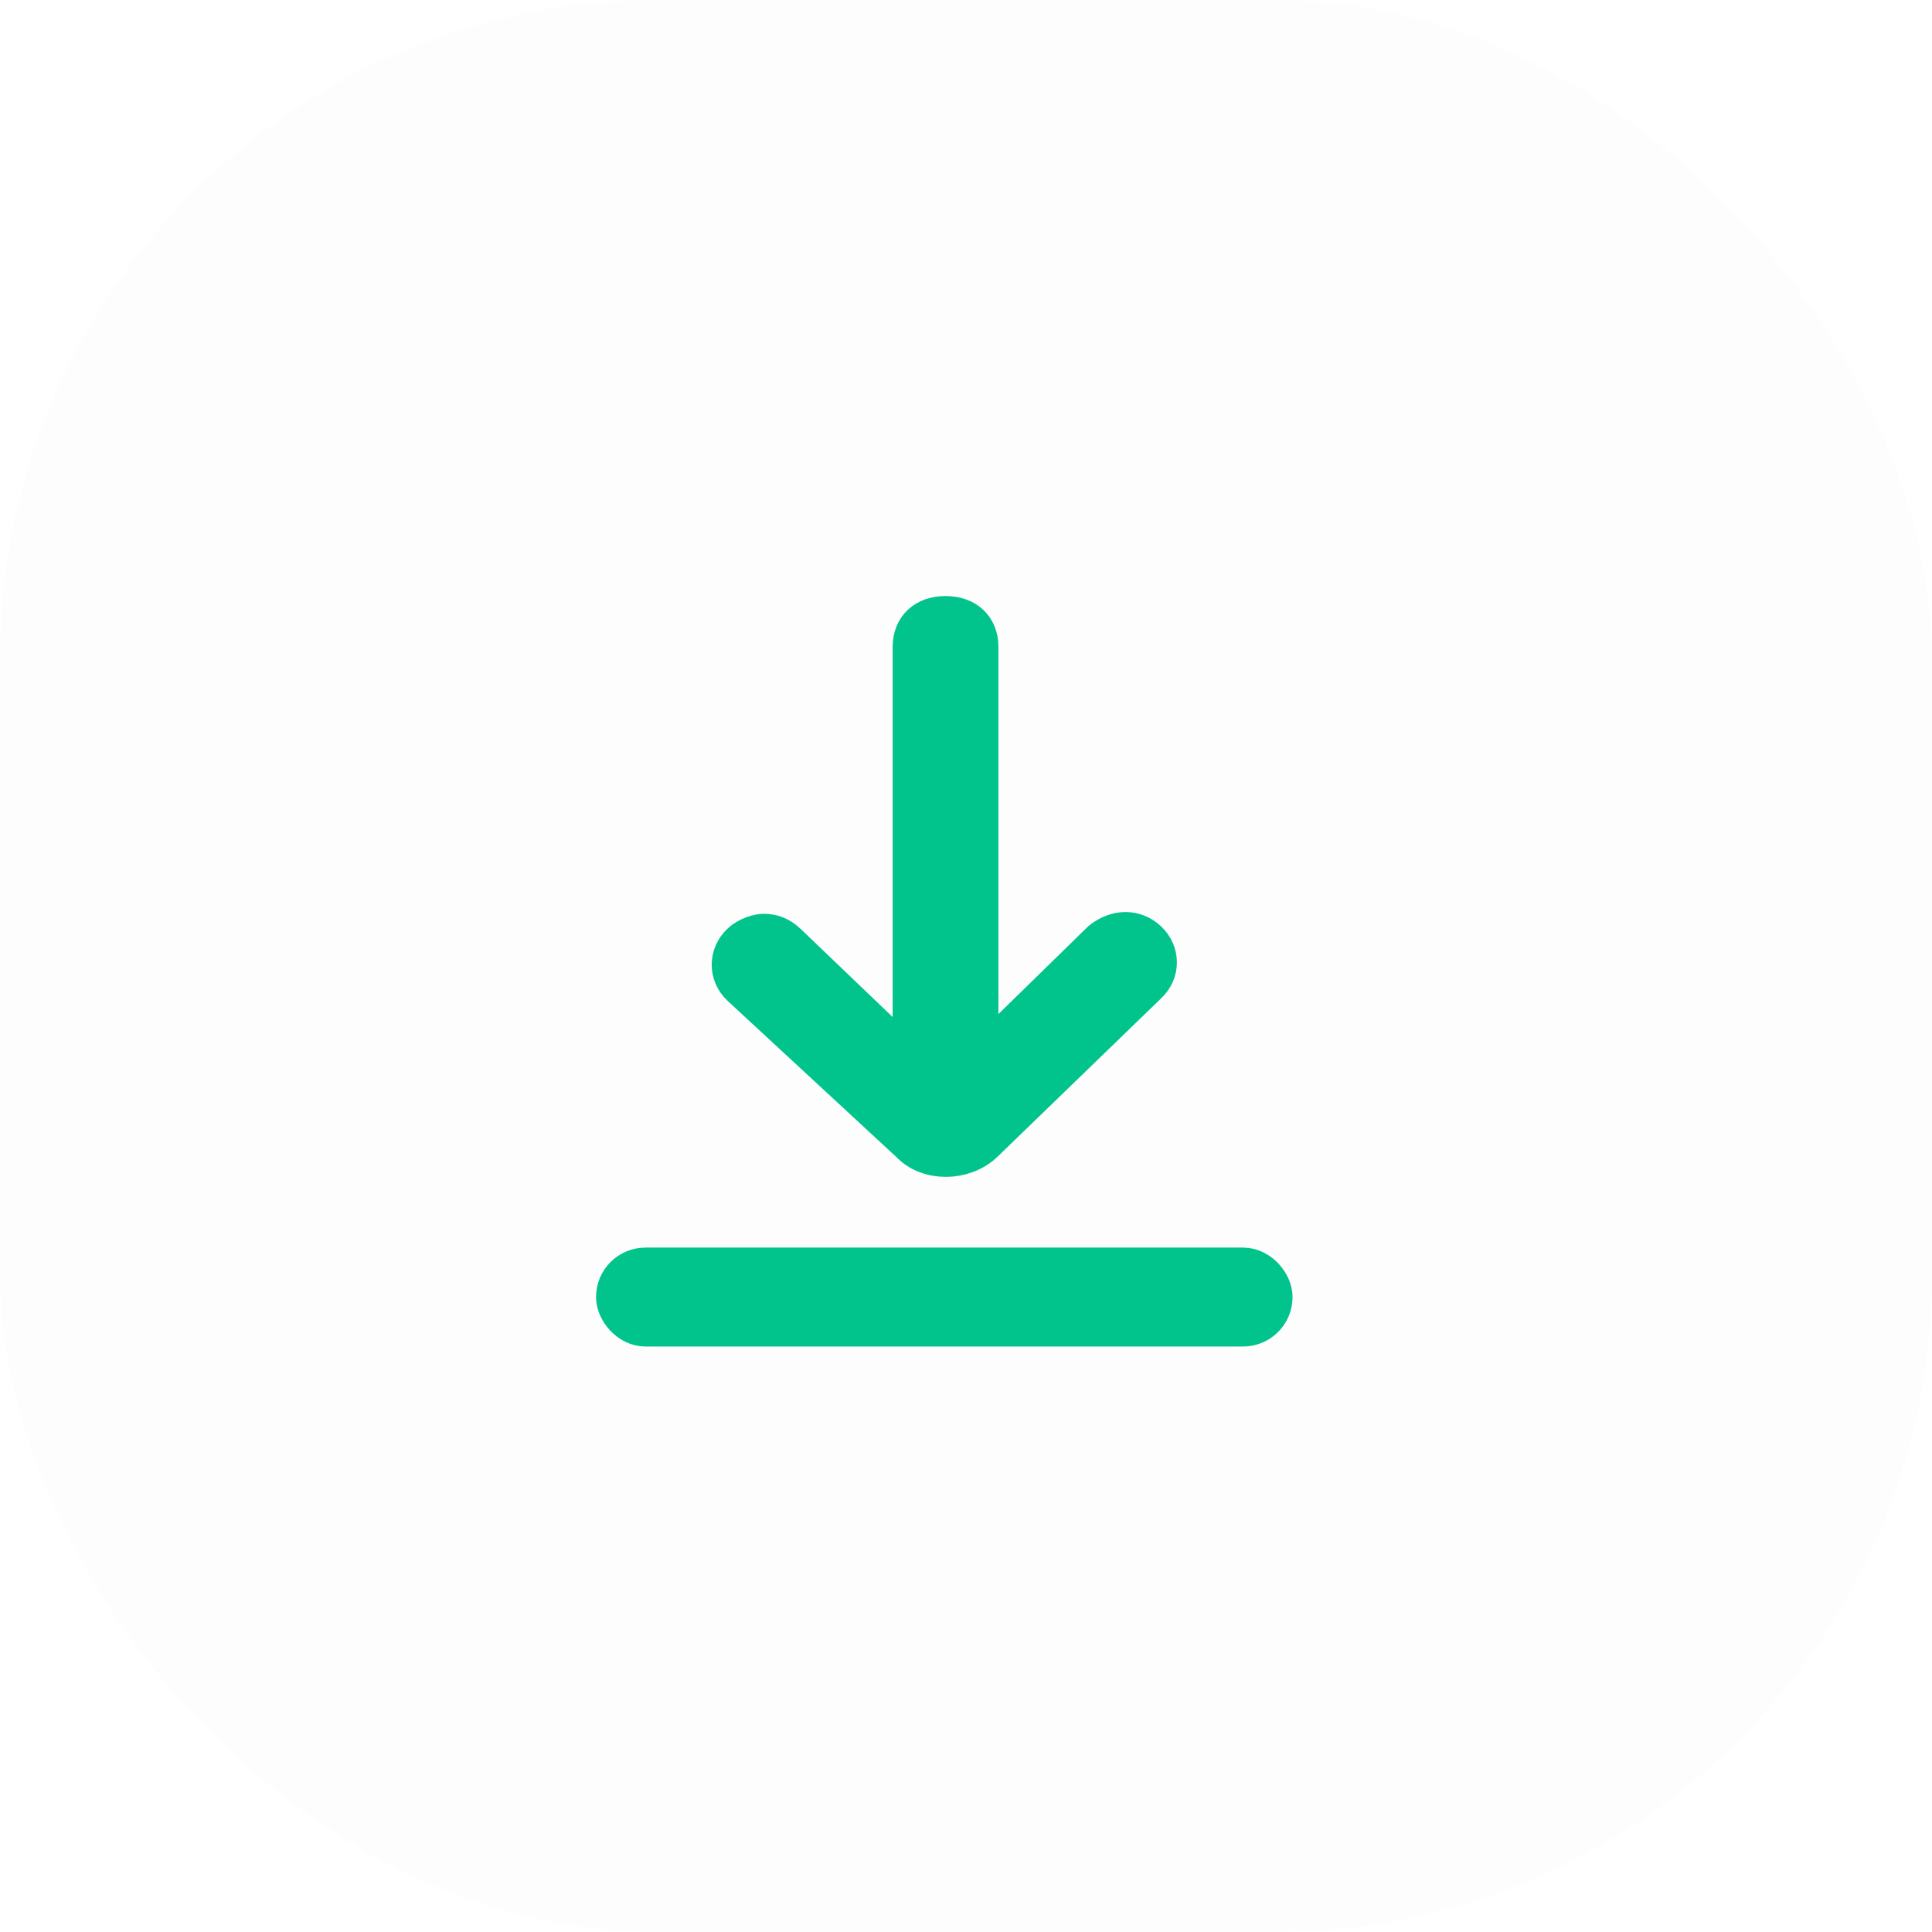 <?xml version="1.0" encoding="UTF-8"?>
<svg width="47px" height="47px" viewBox="0 0 47 47" version="1.1" xmlns="http://www.w3.org/2000/svg" xmlns:xlink="http://www.w3.org/1999/xlink">
    <title>yejianxiazai</title>
    <g id="页面-1" stroke="none" stroke-width="1" fill="none" fill-rule="evenodd">
        <g id="分享弹窗-2" transform="translate(-246, -704)">
            <g id="yejianxiazai" transform="translate(246, 704)">
                <rect id="Rectangle-Copy-5" fill="#E7E7E9" opacity="0.1" x="0" y="0" width="47" height="47" rx="16"></rect>
                <g id="Group-17" transform="translate(15, 15)" fill="#00C48C" stroke="#00C48C">
                    <path d="M7.155,12.789 C7.578,13.244 8.426,13.244 8.91,12.789 L12.903,8.924 C13.206,8.639 13.206,8.185 12.903,7.9 C12.601,7.616 12.177,7.616 11.814,7.9 L8.789,10.857 L8.789,0.739 C8.789,0.284 8.486,0 8.002,0 C7.518,0 7.216,0.284 7.216,0.739 L7.216,10.913 L4.13,7.957 C3.948,7.787 3.767,7.73 3.585,7.73 C3.465,7.73 3.222,7.787 3.04,7.957 C2.738,8.242 2.738,8.697 3.04,8.981 L7.155,12.789 Z" id="Fill-4"></path>
                    <rect id="Rectangle-5" x="0" y="15.85" width="15.944" height="1.407" rx="0.703"></rect>
                </g>
            </g>
        </g>
    </g>
</svg>